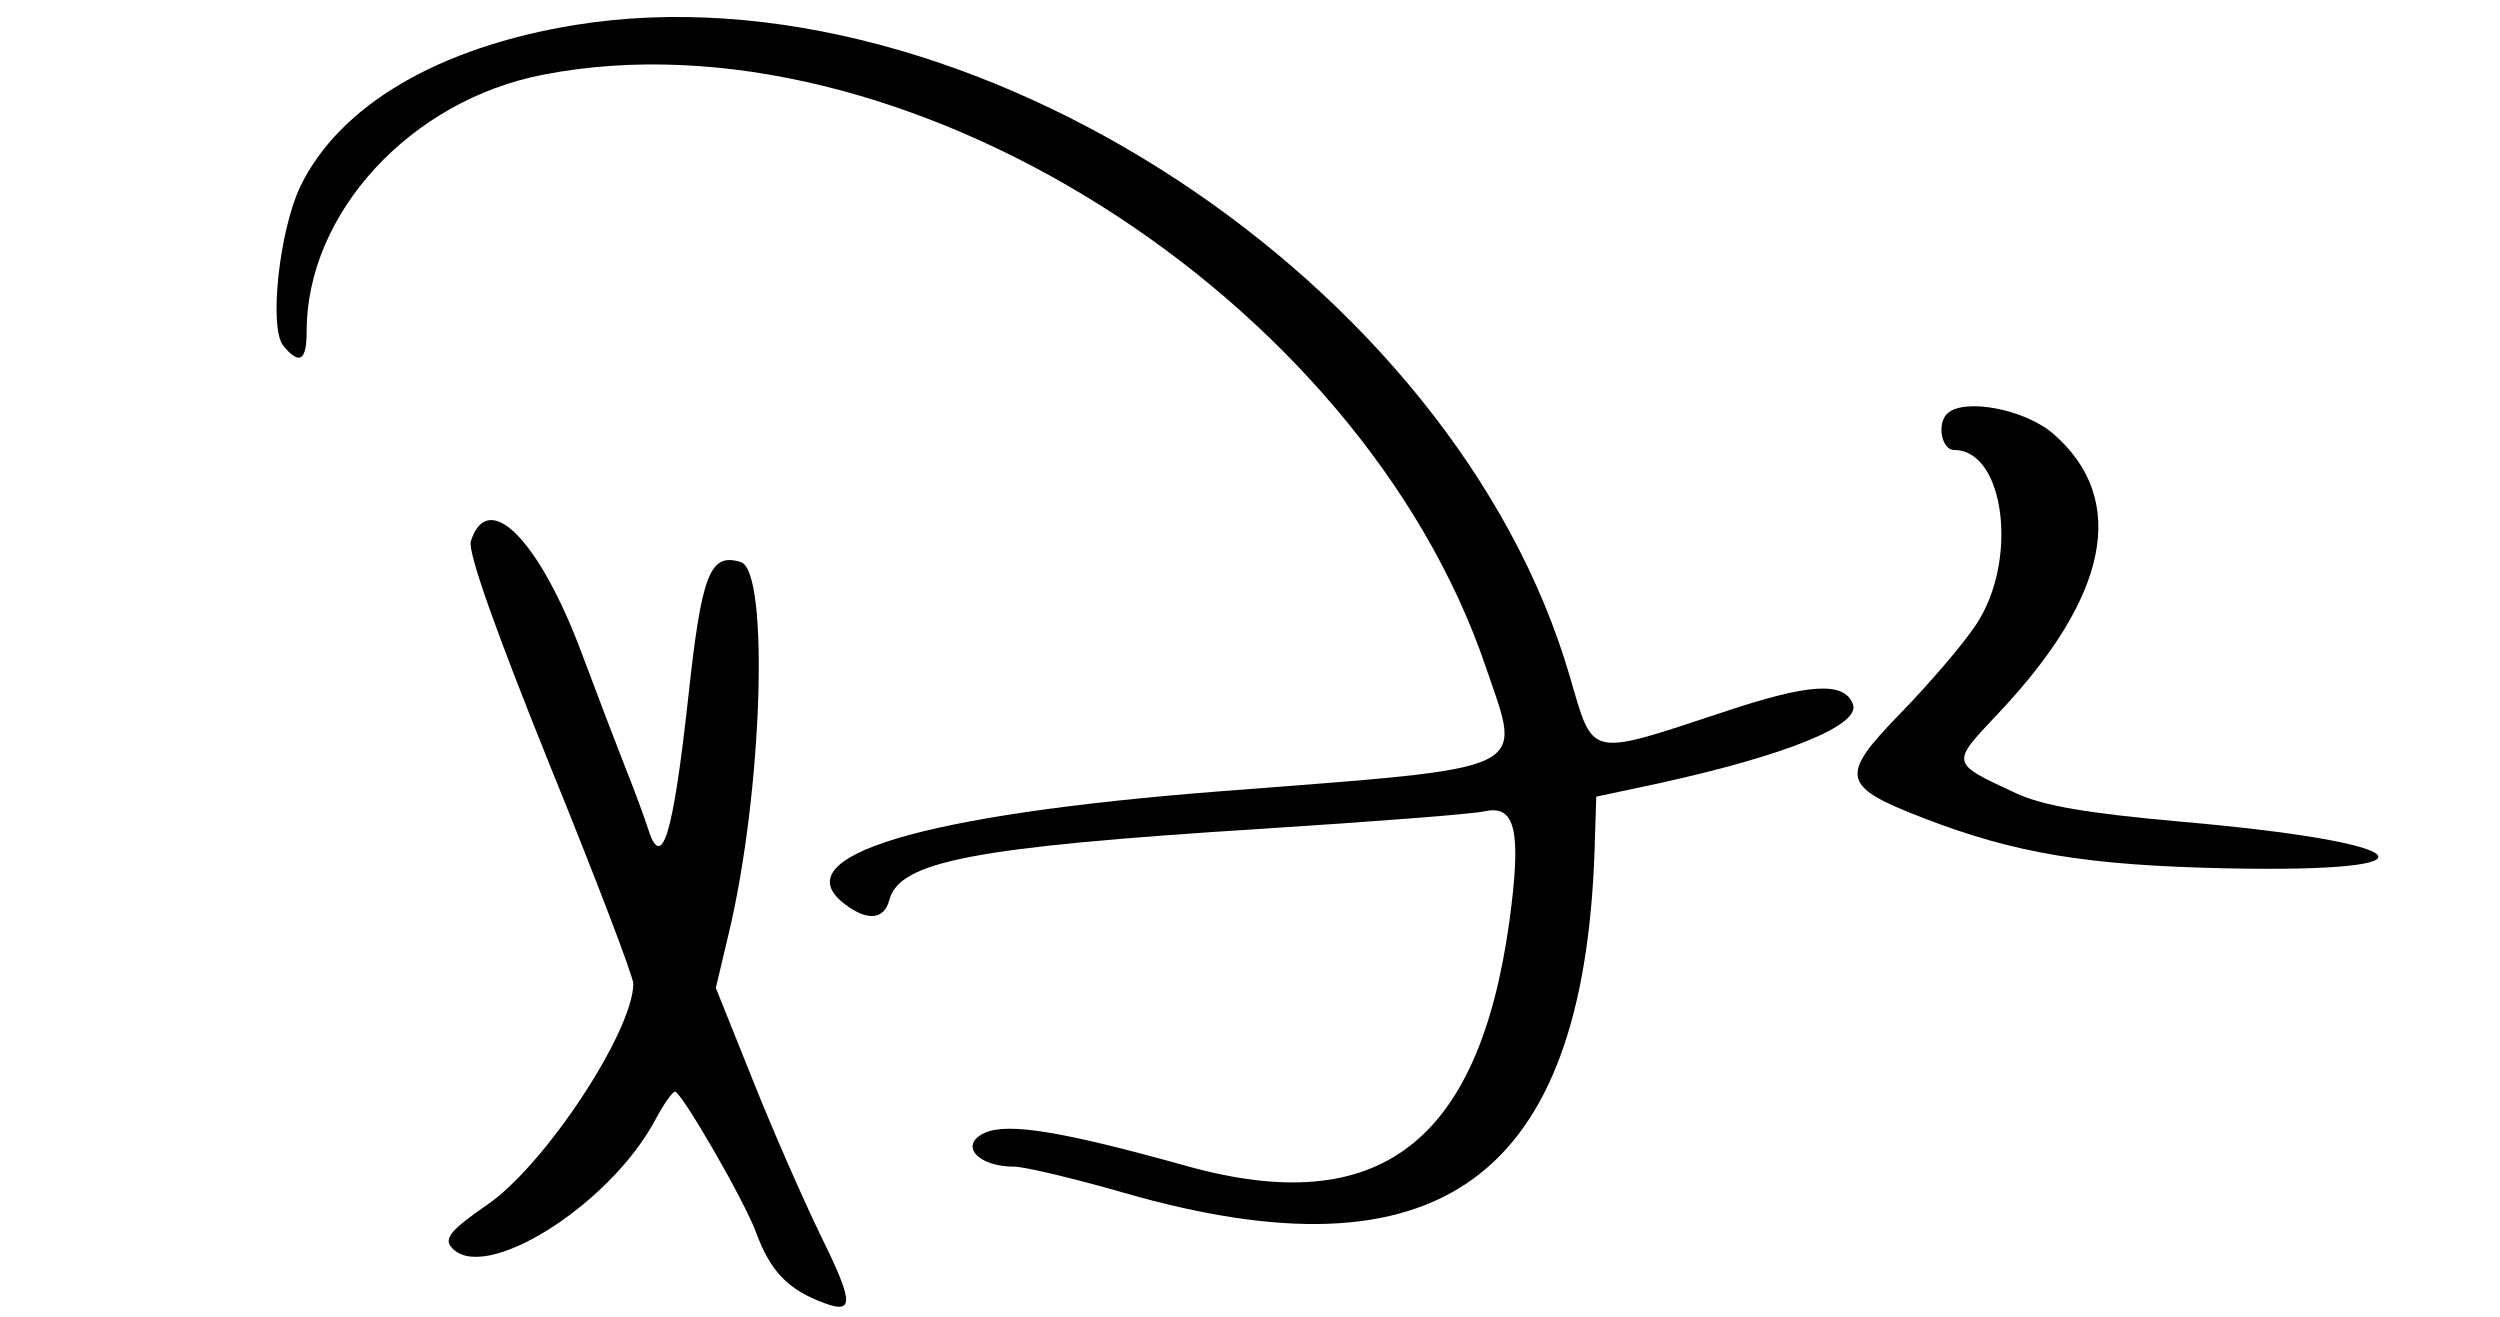 <?xml version="1.0" standalone="no"?>
<!DOCTYPE svg PUBLIC "-//W3C//DTD SVG 20010904//EN"
 "http://www.w3.org/TR/2001/REC-SVG-20010904/DTD/svg10.dtd">
<svg version="1.0" xmlns="http://www.w3.org/2000/svg"
 width="300pt" height="158pt" viewBox="0 0 300 158"
 preserveAspectRatio="xMidYMid meet">
<g transform="translate(0,158) scale(0.05,-0.05)"
fill="#000000" stroke="none">
<path d="M1380 3100 c-327 -53 -565 -193 -659 -387 -51 -107 -76 -340 -41
-383 39 -47 56 -36 56 35 0 284 250 555 569 616 854 165 1958 -530 2261 -1422
87 -256 124 -239 -636 -298 -722 -56 -1056 -157 -901 -272 53 -40 93 -36 105
10 24 94 200 128 896 172 264 17 504 35 534 42 74 16 88 -49 58 -268 -74 -529
-314 -711 -772 -584 -304 85 -431 105 -487 80 -62 -29 -17 -81 71 -81 25 0
142 -28 261 -62 758 -219 1105 32 1132 821 l4 129 150 32 c309 68 485 140 466
190 -21 55 -105 50 -311 -19 -327 -108 -311 -111 -368 84 -275 948 -1450 1717
-2388 1565z"/>
<path d="M4673 2167 c-25 -25 -13 -87 17 -87 122 0 155 -267 52 -420 -31 -47
-113 -142 -180 -211 -149 -153 -144 -176 56 -253 218 -84 390 -113 726 -120
536 -11 464 62 -110 112 -224 20 -330 38 -395 68 -159 74 -158 70 -44 191 267
282 313 514 134 671 -68 60 -216 88 -256 49z"/>
<path d="M1130 1861 c-8 -25 60 -216 189 -536 111 -273 201 -509 201 -526 -1
-115 -212 -435 -350 -530 -86 -59 -105 -81 -87 -102 75 -91 378 98 489 304 20
38 42 69 48 69 16 -1 167 -262 195 -339 32 -87 72 -131 147 -162 89 -37 91
-14 9 153 -41 84 -115 252 -164 375 l-89 222 31 131 c81 338 98 869 29 891
-74 23 -94 -27 -126 -323 -37 -337 -64 -424 -98 -313 -6 19 -30 85 -54 145
-24 61 -70 182 -103 270 -102 274 -226 400 -267 271z"/>
</g>
</svg>
